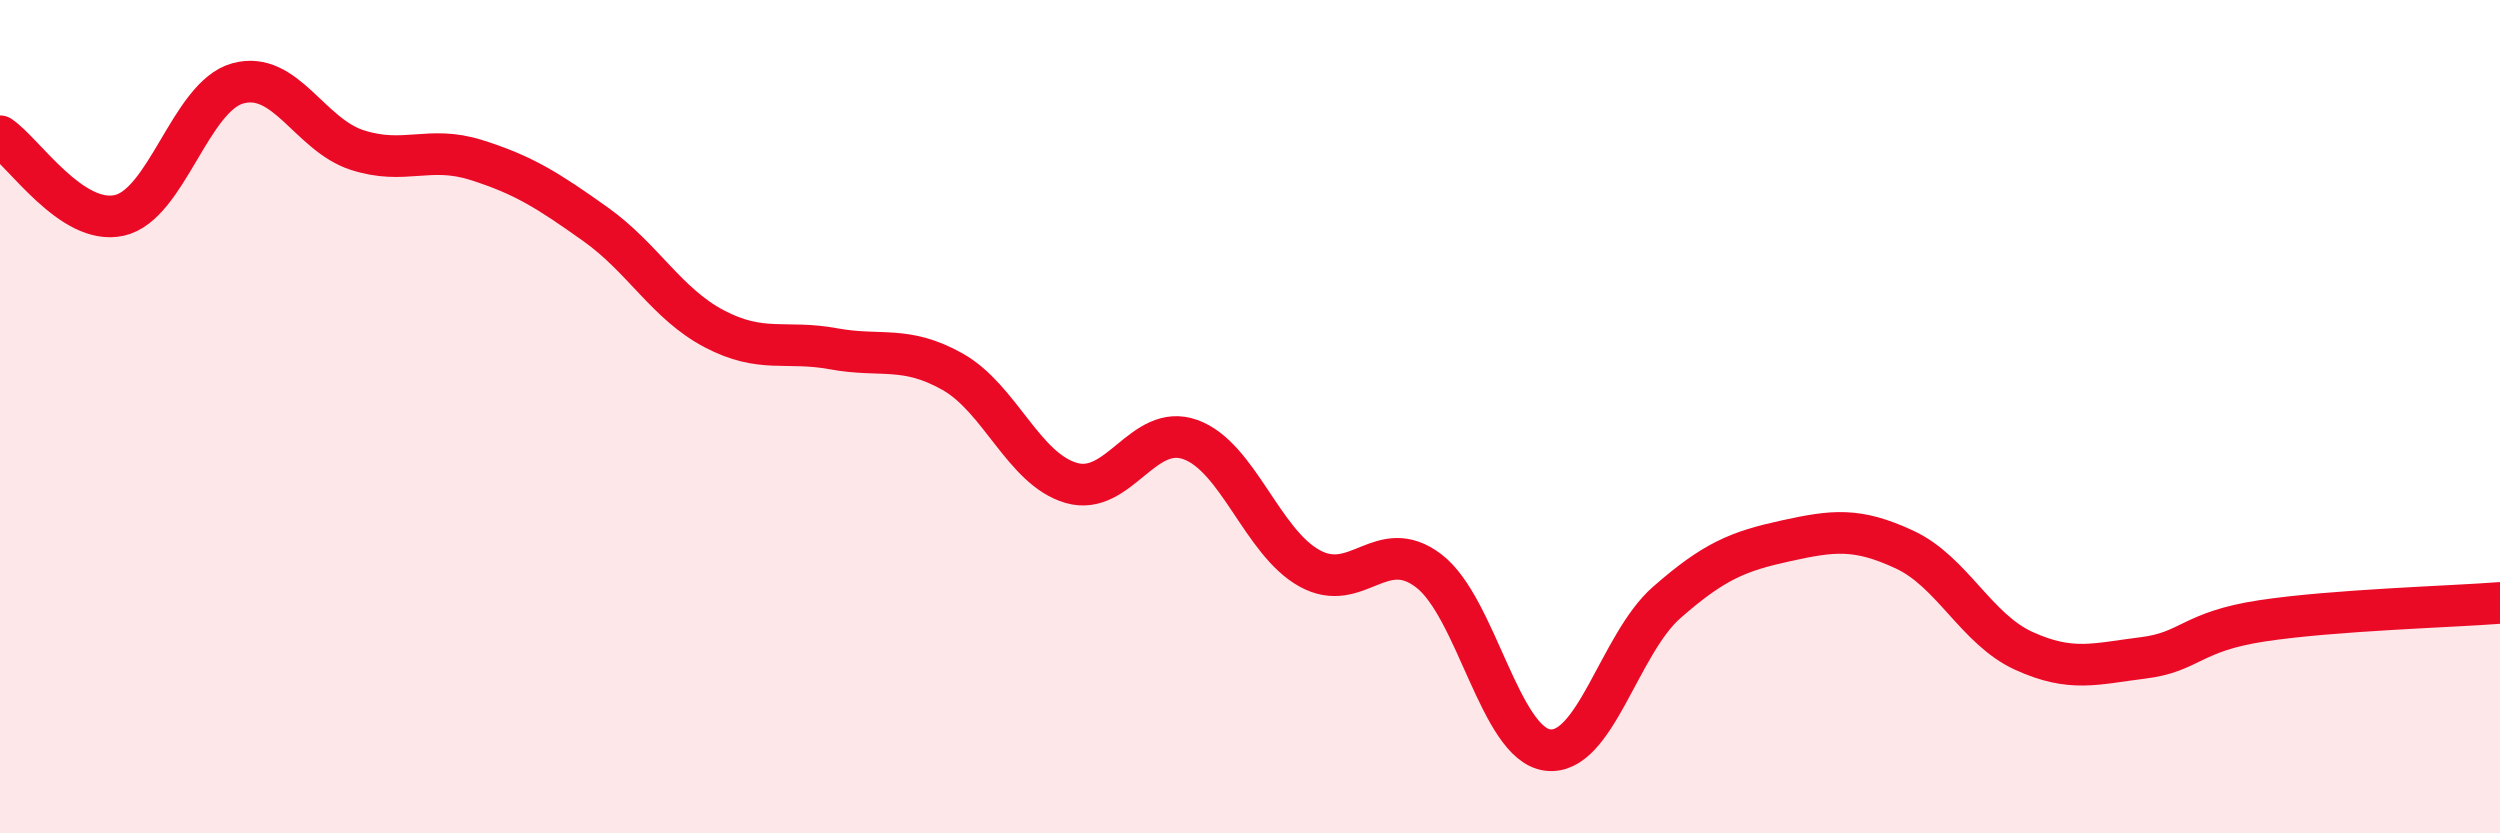 
    <svg width="60" height="20" viewBox="0 0 60 20" xmlns="http://www.w3.org/2000/svg">
      <path
        d="M 0,3.27 C 0.57,3.65 1.72,5.42 2.86,5.17 C 4,4.92 4.57,2.31 5.71,2 C 6.85,1.69 7.43,3.23 8.57,3.6 C 9.71,3.97 10.29,3.48 11.43,3.84 C 12.57,4.2 13.15,4.57 14.29,5.38 C 15.43,6.19 16,7.29 17.14,7.89 C 18.28,8.49 18.86,8.16 20,8.37 C 21.14,8.58 21.72,8.28 22.86,8.92 C 24,9.56 24.57,11.26 25.71,11.59 C 26.85,11.92 27.43,10.14 28.57,10.55 C 29.71,10.96 30.29,13.01 31.43,13.64 C 32.57,14.27 33.15,12.83 34.29,13.7 C 35.43,14.57 36,17.85 37.14,18 C 38.28,18.15 38.86,15.46 40,14.46 C 41.14,13.46 41.72,13.23 42.86,12.98 C 44,12.73 44.57,12.66 45.71,13.19 C 46.85,13.72 47.43,15.1 48.57,15.62 C 49.71,16.14 50.29,15.93 51.43,15.79 C 52.57,15.65 52.58,15.16 54.29,14.9 C 56,14.64 58.86,14.56 60,14.47L60 20L0 20Z"
        fill="#EB0A25"
        opacity="0.1"
        stroke-linecap="round"
        stroke-linejoin="round"
      />
      <path
        d="M 0,3.27 C 0.57,3.65 1.72,5.42 2.86,5.17 C 4,4.92 4.57,2.31 5.71,2 C 6.85,1.69 7.43,3.23 8.57,3.6 C 9.71,3.97 10.29,3.48 11.43,3.84 C 12.57,4.2 13.15,4.57 14.29,5.38 C 15.43,6.19 16,7.29 17.14,7.89 C 18.28,8.49 18.86,8.16 20,8.37 C 21.14,8.58 21.72,8.28 22.86,8.92 C 24,9.56 24.57,11.26 25.71,11.59 C 26.85,11.92 27.43,10.14 28.57,10.55 C 29.71,10.96 30.29,13.01 31.43,13.64 C 32.57,14.27 33.15,12.83 34.29,13.7 C 35.43,14.57 36,17.85 37.14,18 C 38.28,18.15 38.86,15.46 40,14.46 C 41.14,13.46 41.72,13.23 42.86,12.98 C 44,12.73 44.57,12.66 45.71,13.19 C 46.85,13.72 47.43,15.1 48.57,15.62 C 49.71,16.14 50.29,15.93 51.43,15.79 C 52.57,15.65 52.58,15.16 54.29,14.9 C 56,14.64 58.86,14.56 60,14.47"
        stroke="#EB0A25"
        stroke-width="1"
        fill="none"
        stroke-linecap="round"
        stroke-linejoin="round"
      />
    </svg>
  